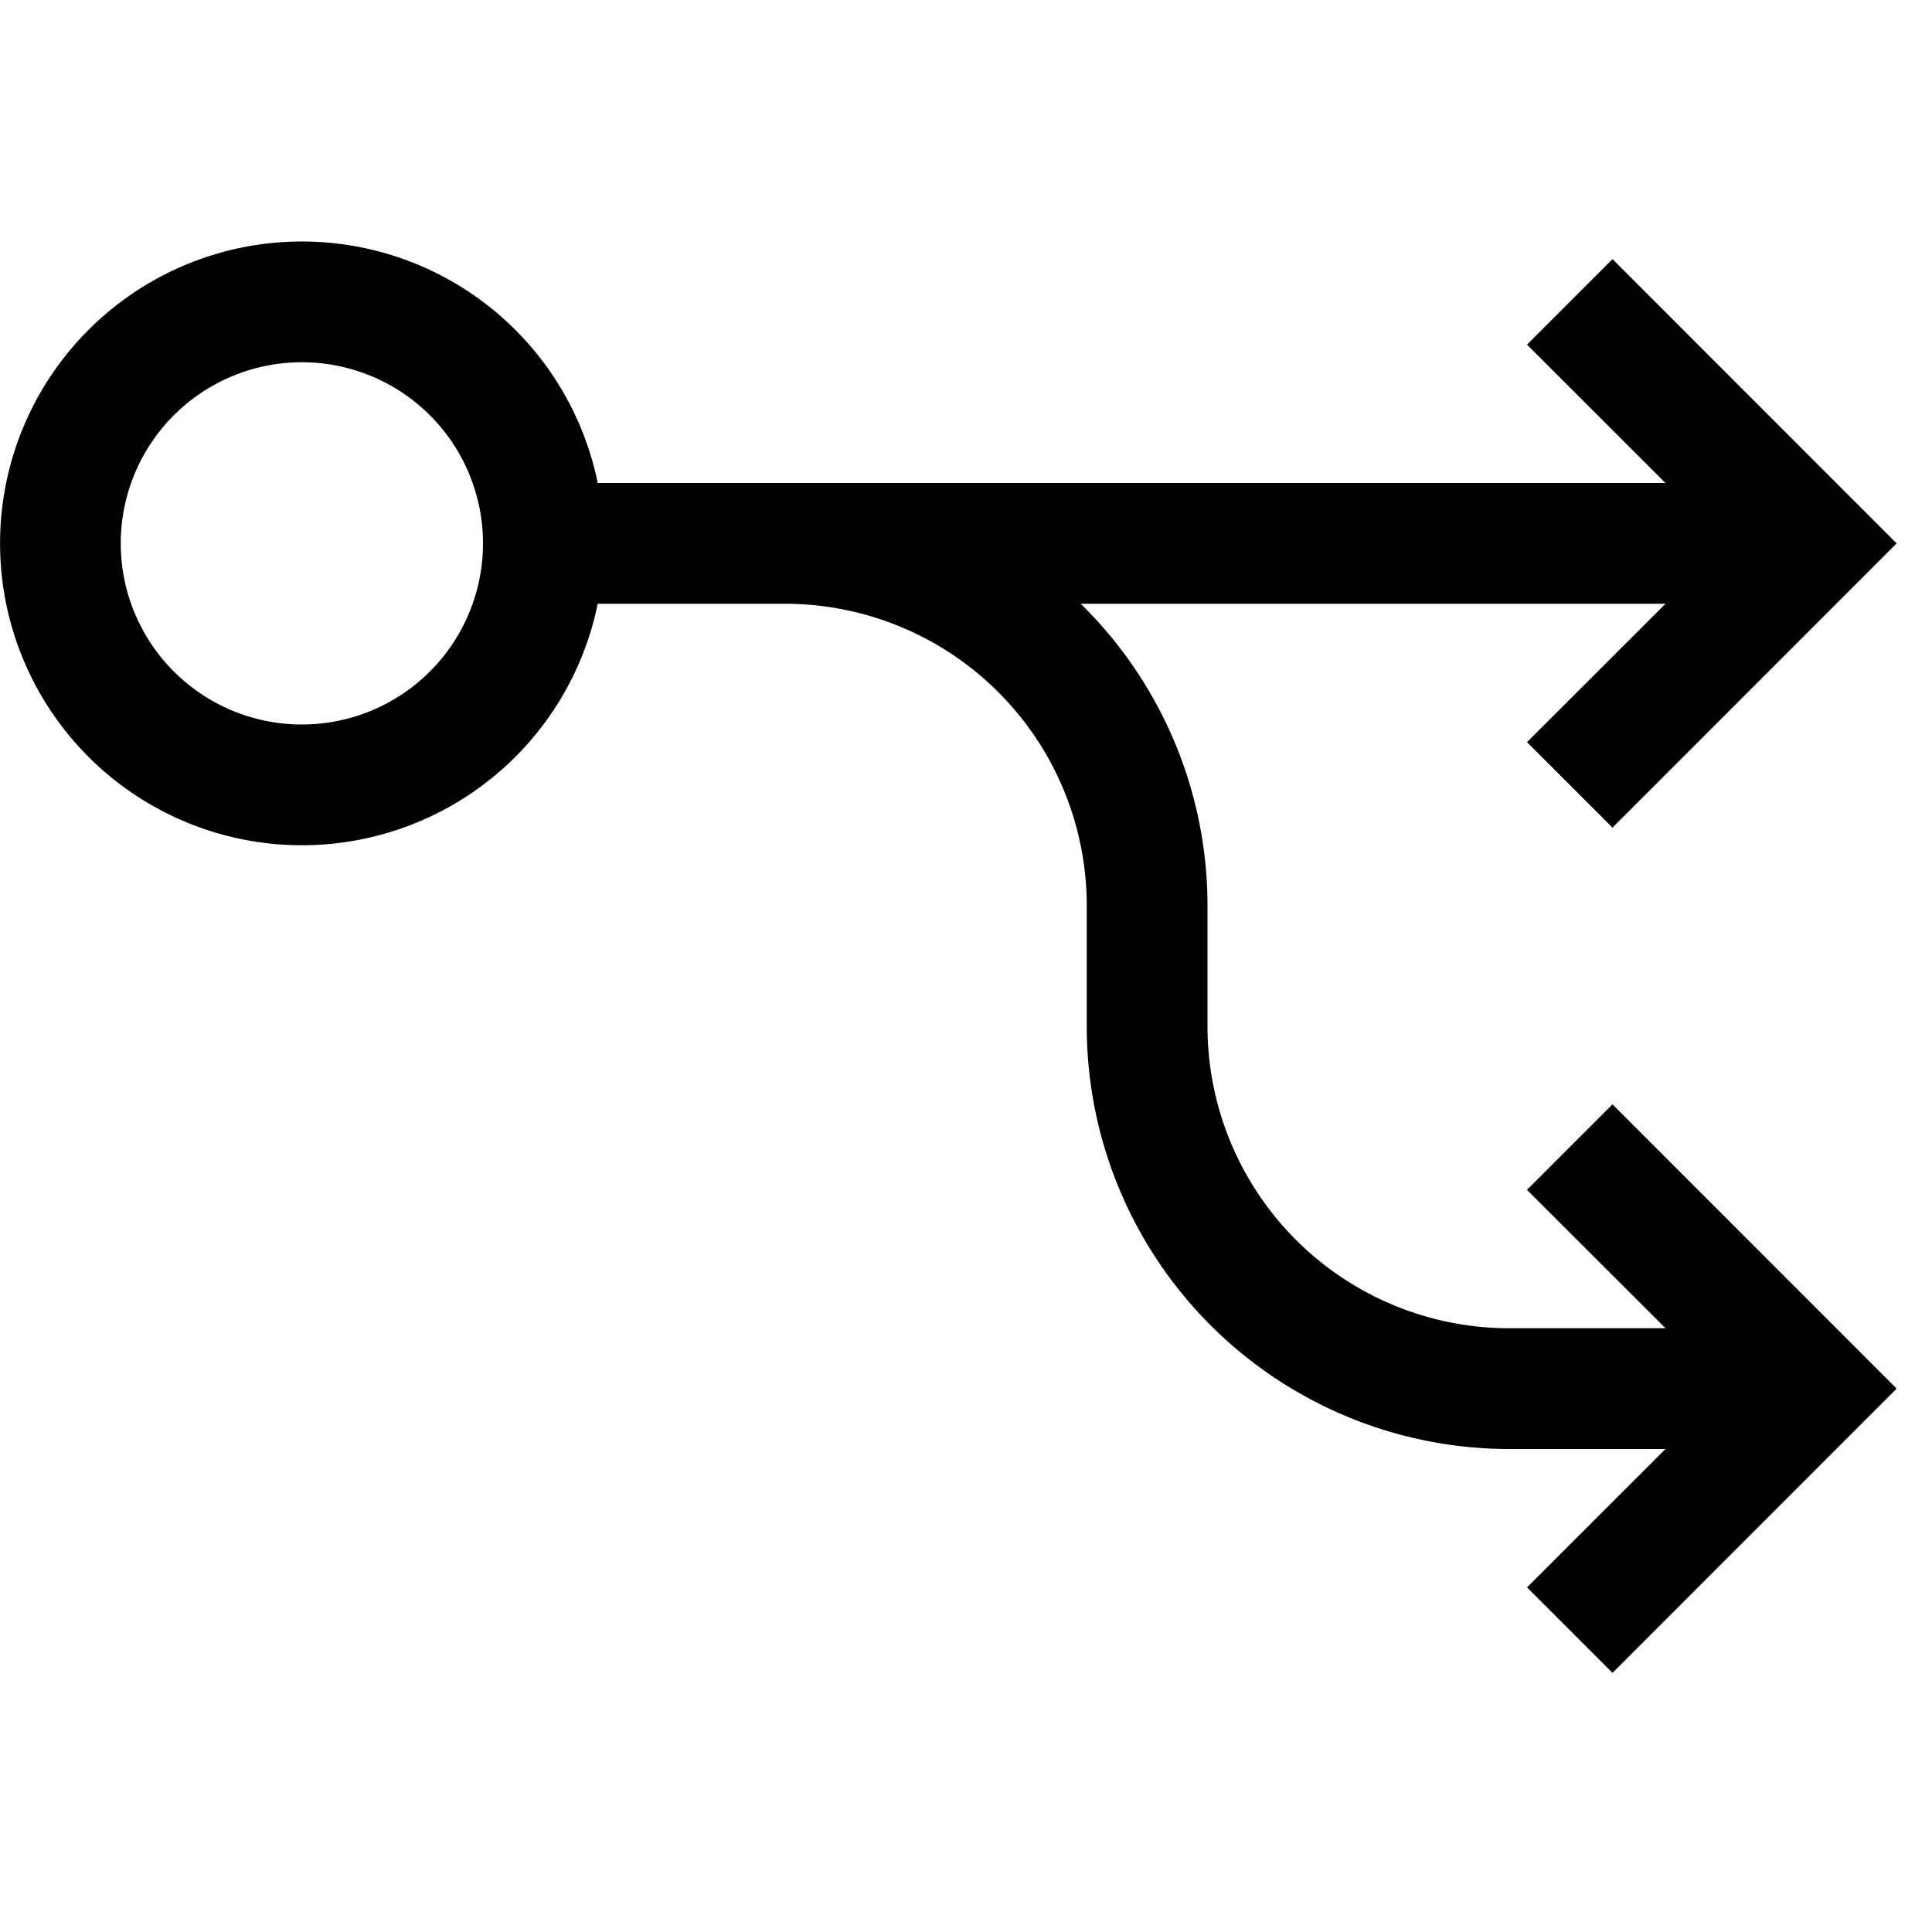<svg xmlns="http://www.w3.org/2000/svg" width="16" height="16" viewBox="0 0 16 16">
  <path d="M4.95 4a2.5 2.5 0 1 0 0 1H6.5A2.5 2.5 0 0 1 9 7.5v1a3.5 3.5 0 0 0 3.5 3.5h1.293l-1.147 1.146.708.708 2.353-2.354-2.353-2.354-.708.708L13.793 11H12.5A2.5 2.5 0 0 1 10 8.5v-1A3.5 3.5 0 0 0 8.95 5h4.843l-1.147 1.146.708.708L15.707 4.5l-2.353-2.354-.708.708L13.793 4zM2.5 6a1.5 1.5 0 1 1 0-3 1.5 1.5 0 0 1 0 3"/>
</svg>
